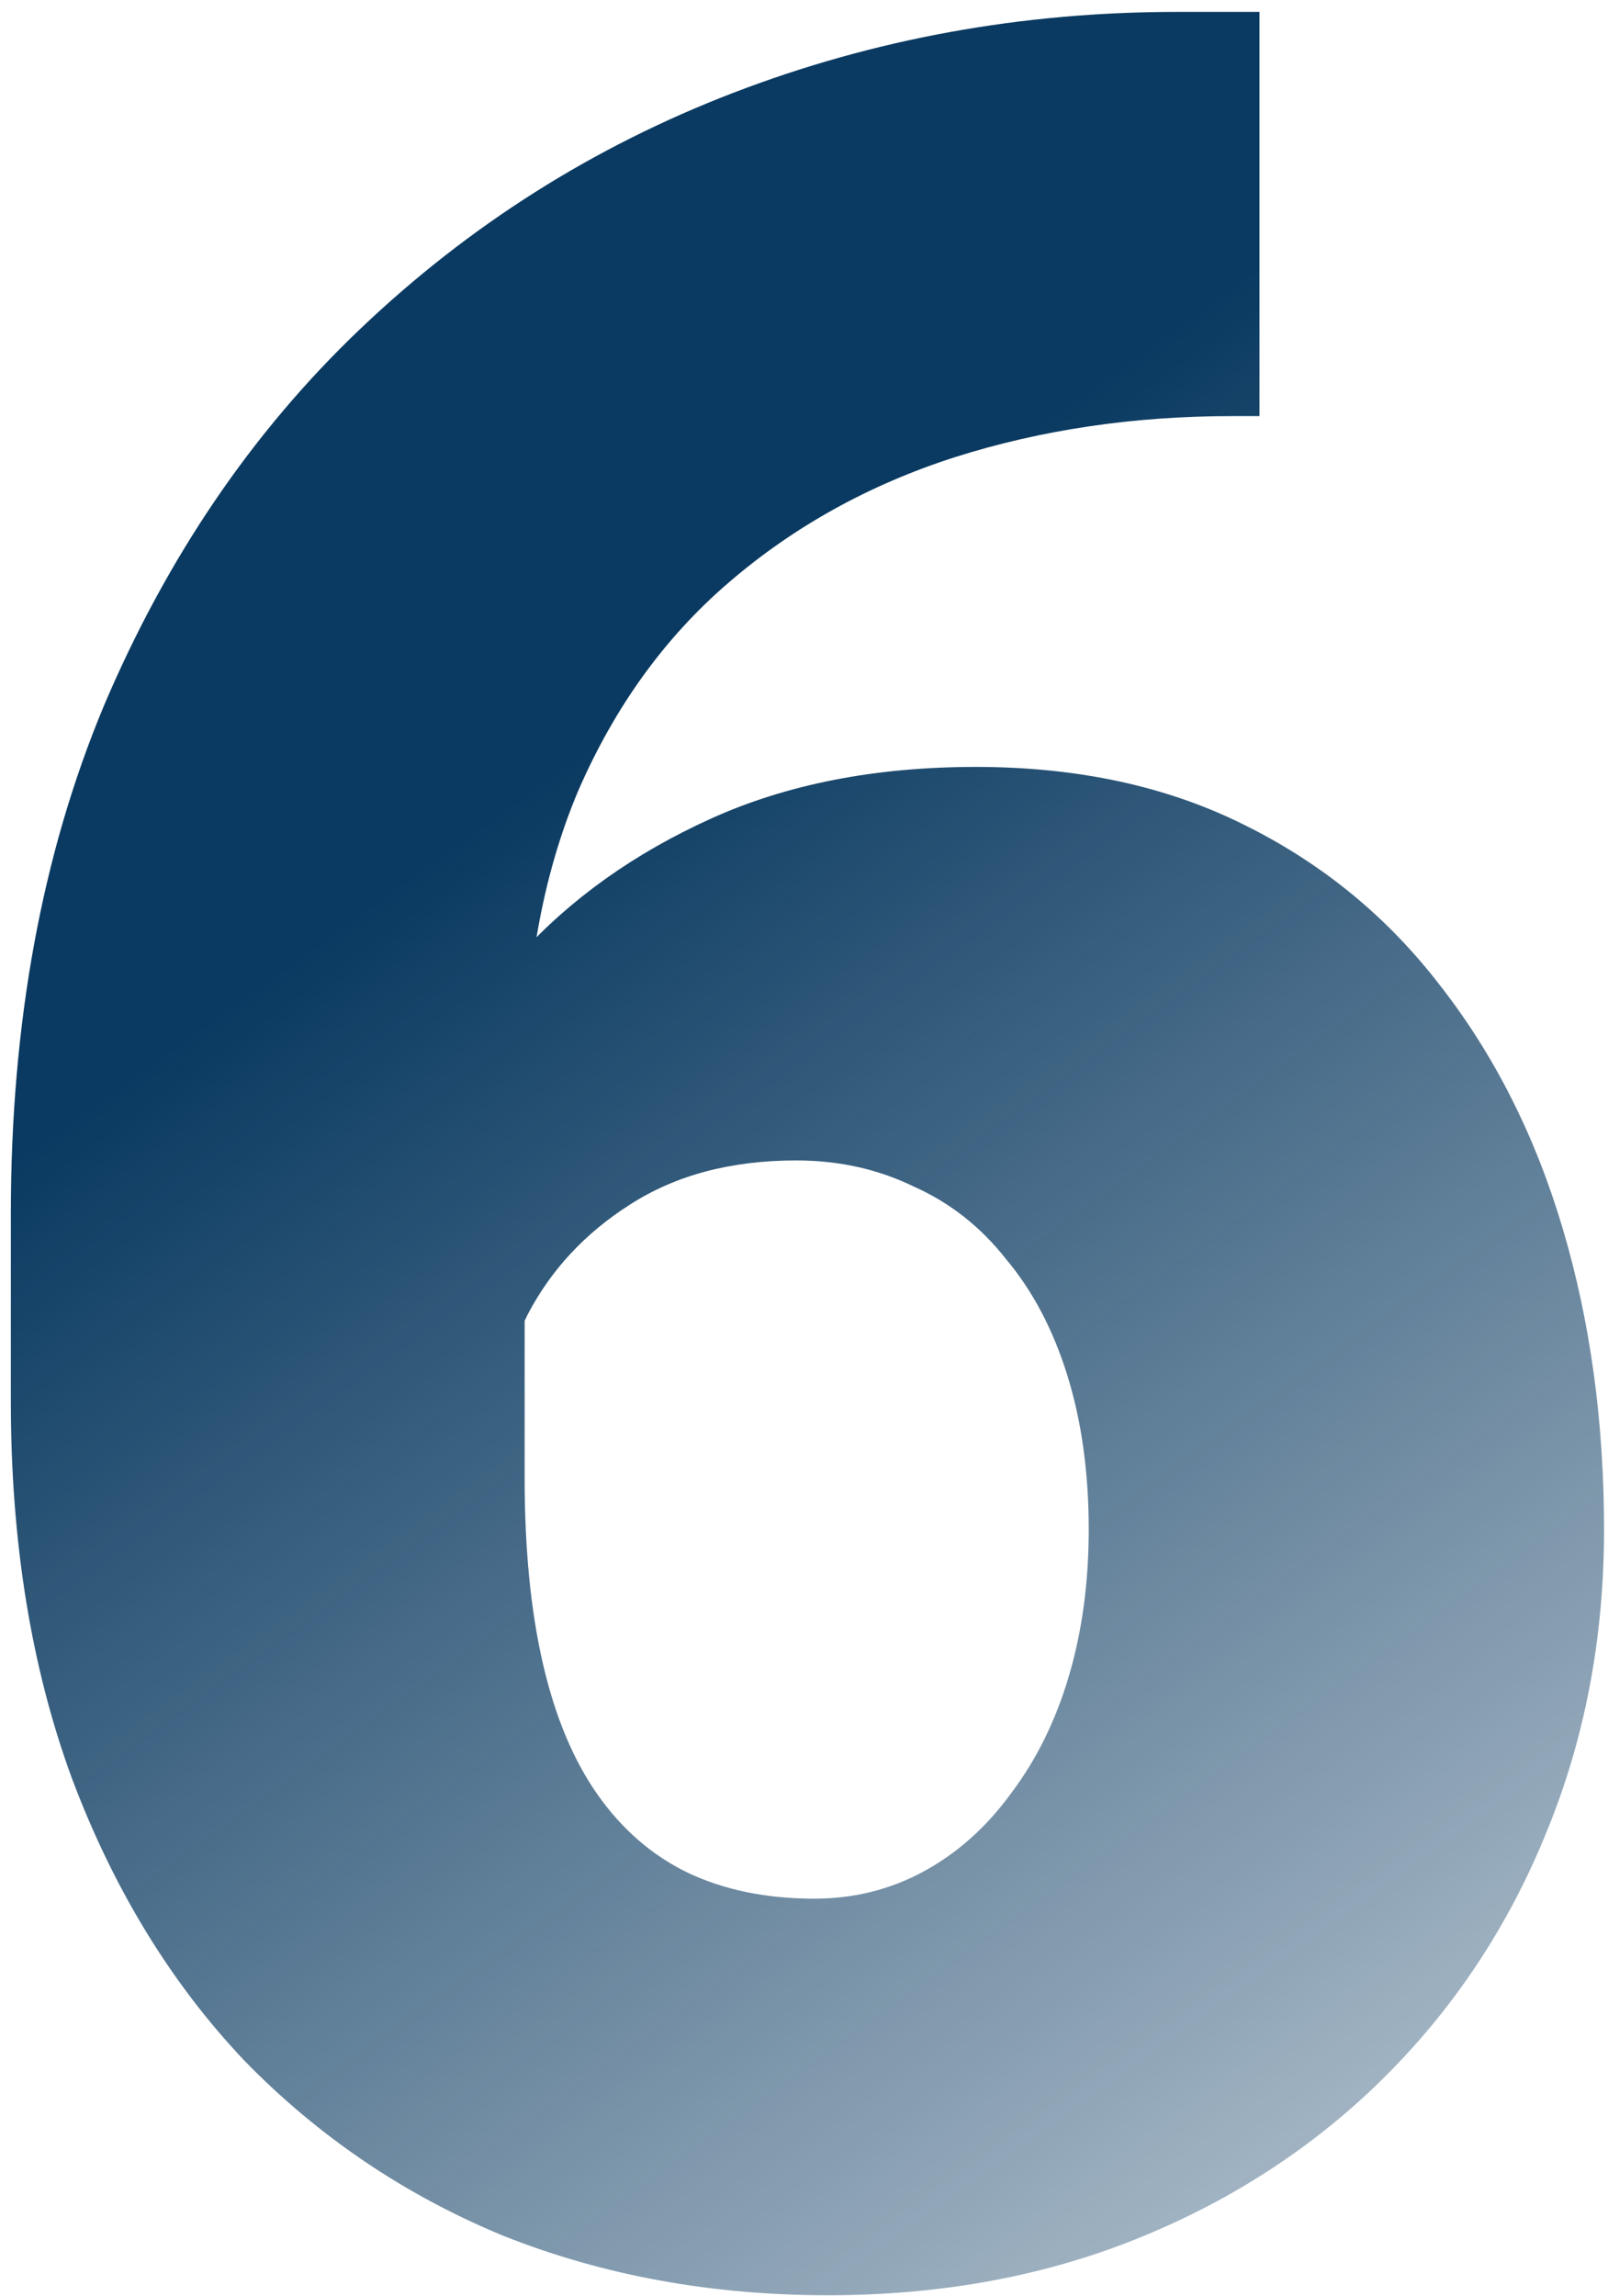 <?xml version="1.0" encoding="UTF-8"?> <svg xmlns="http://www.w3.org/2000/svg" width="103" height="147" viewBox="0 0 103 147" fill="none"> <path d="M75.402 0.762H80.676V26.641H78.918C72.603 26.641 66.678 27.52 61.145 29.277C55.676 31.035 50.858 33.704 46.691 37.285C42.59 40.801 39.367 45.26 37.023 50.664C34.745 56.068 33.605 62.415 33.605 69.707V94.609C33.605 99.167 33.996 103.138 34.777 106.523C35.559 109.909 36.73 112.708 38.293 114.922C39.855 117.135 41.776 118.796 44.055 119.902C46.398 121.009 49.1 121.562 52.16 121.562C54.699 121.562 57.043 120.977 59.191 119.805C61.34 118.633 63.195 116.973 64.758 114.824C66.385 112.676 67.622 110.169 68.469 107.305C69.315 104.44 69.738 101.315 69.738 97.93C69.738 94.284 69.283 90.996 68.371 88.066C67.46 85.137 66.158 82.663 64.465 80.644C62.837 78.561 60.852 76.999 58.508 75.957C56.229 74.85 53.723 74.297 50.988 74.297C46.822 74.297 43.273 75.241 40.344 77.129C37.479 78.952 35.298 81.296 33.801 84.16C32.368 87.025 31.652 89.922 31.652 92.852L23.742 84.844C23.612 80.938 24.361 76.901 25.988 72.734C27.616 68.568 30.057 64.694 33.312 61.113C36.568 57.533 40.637 54.635 45.52 52.422C50.402 50.208 56.066 49.102 62.512 49.102C69.022 49.102 74.751 50.339 79.699 52.812C84.712 55.286 88.912 58.737 92.297 63.164C95.747 67.591 98.352 72.767 100.109 78.691C101.867 84.616 102.746 91.029 102.746 97.93C102.746 104.896 101.509 111.374 99.035 117.363C96.626 123.288 93.208 128.464 88.781 132.891C84.354 137.318 79.113 140.768 73.059 143.242C67.004 145.716 60.331 146.953 53.039 146.953C45.552 146.953 38.618 145.684 32.238 143.145C25.923 140.54 20.389 136.797 15.637 131.914C10.949 126.966 7.271 120.944 4.602 113.848C1.997 106.751 0.695 98.711 0.695 89.727V77.715C0.695 65.54 2.681 54.7 6.652 45.195C10.689 35.69 16.158 27.65 23.059 21.074C30.025 14.434 38 9.388 46.984 5.938C55.969 2.487 65.441 0.762 75.402 0.762Z" fill="url(#paint0_linear_405_378)"></path> <defs> <linearGradient id="paint0_linear_405_378" x1="-63" y1="-111.5" x2="169" y2="211.5" gradientUnits="userSpaceOnUse"> <stop offset="0.473" stop-color="#0A3A61"></stop> <stop offset="0.839" stop-color="#0A3A61" stop-opacity="0.1"></stop> </linearGradient> </defs> </svg> 